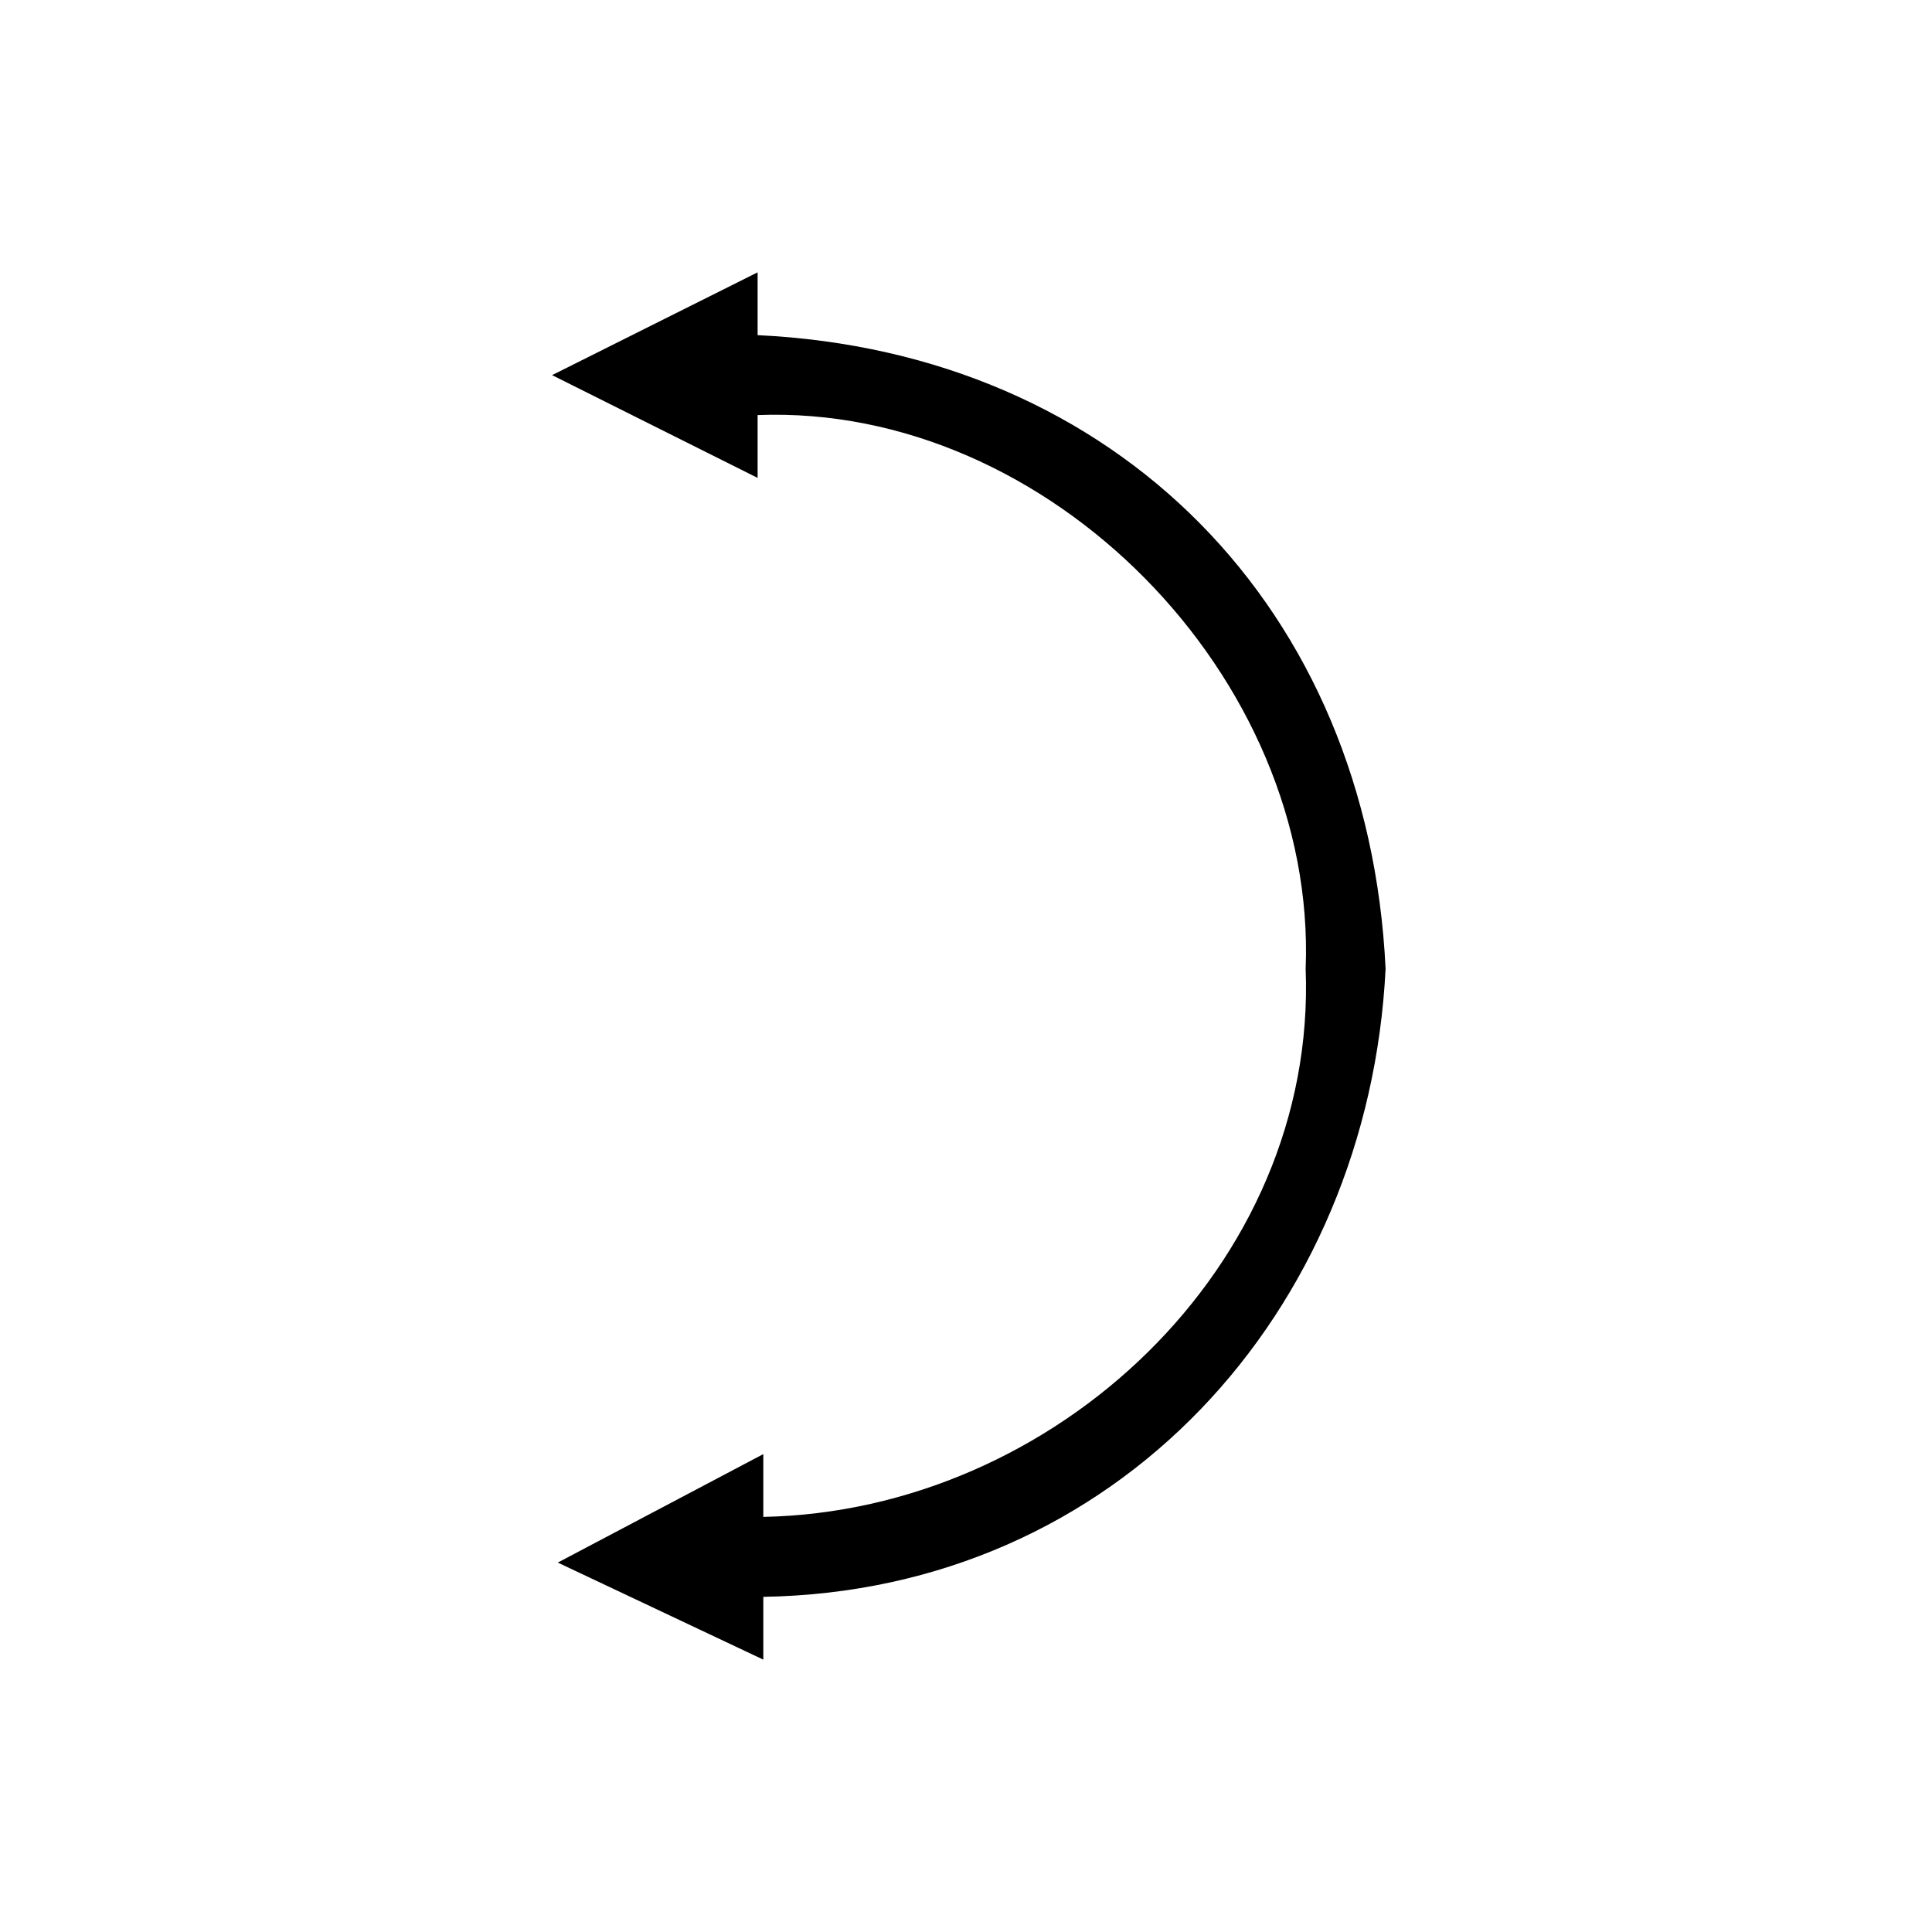 <?xml version="1.0" encoding="UTF-8"?>
<!-- Uploaded to: ICON Repo, www.svgrepo.com, Generator: ICON Repo Mixer Tools -->
<svg fill="#000000" width="800px" height="800px" version="1.1" viewBox="144 144 512 512" xmlns="http://www.w3.org/2000/svg">
 <path d="m290.31 243.41 54.465-27.234v16.641c95.316 4.539 161.88 72.621 166.42 167.94-4.539 90.777-71.109 164.91-164.91 166.42v16.641l-54.465-25.719 54.465-28.746v16.641c77.16-1.512 146.75-66.57 143.73-145.24 3.027-77.16-68.082-149.78-145.24-146.75v16.641l-54.465-27.234z"/>
</svg>